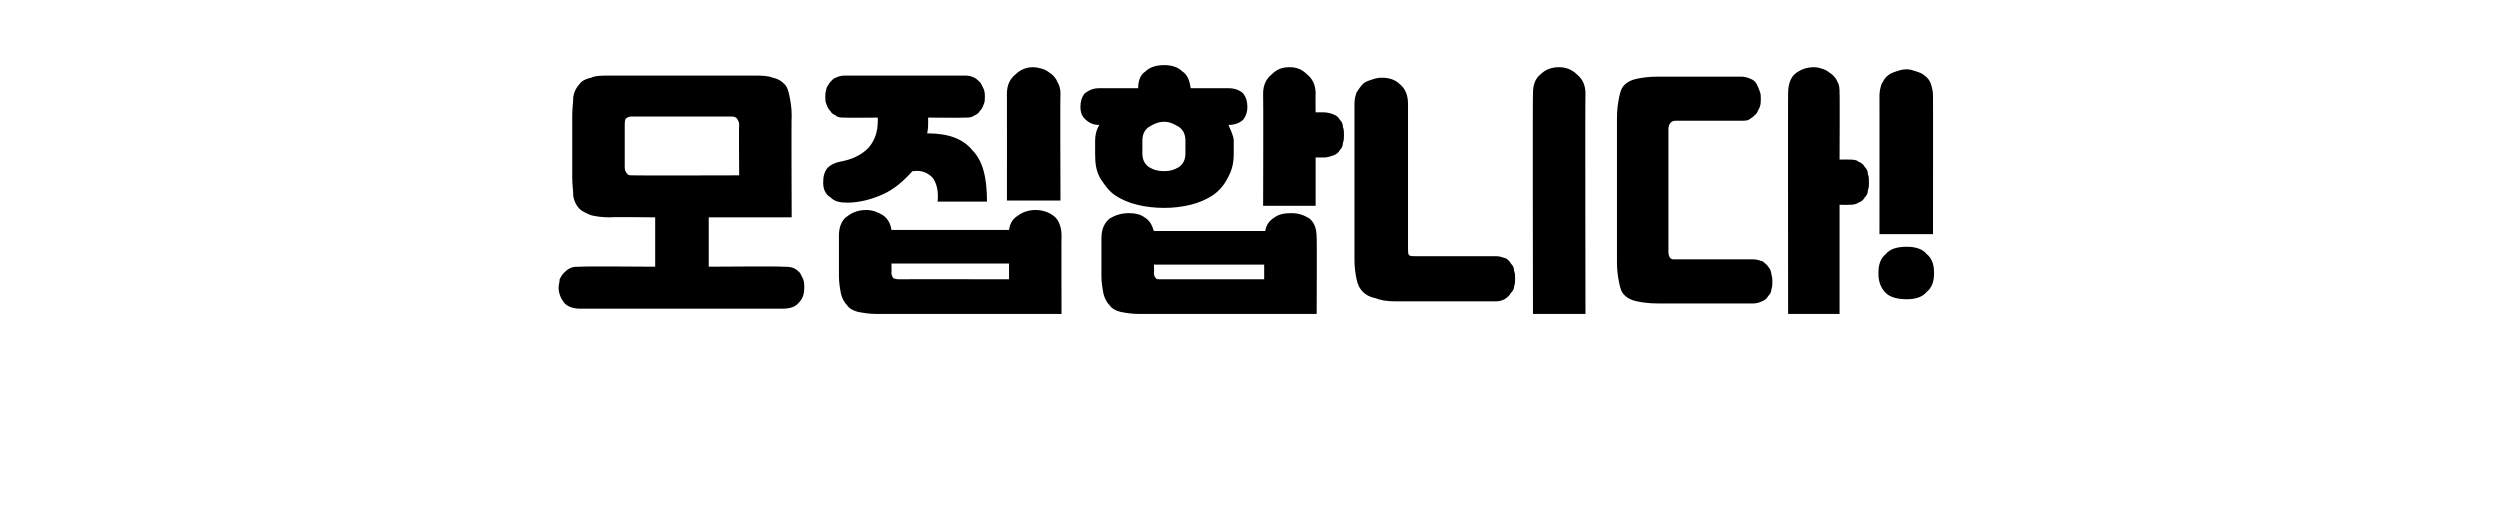 <?xml version="1.0" standalone="no"?>
<!DOCTYPE svg PUBLIC "-//W3C//DTD SVG 1.1//EN" "http://www.w3.org/Graphics/SVG/1.1/DTD/svg11.dtd">
<svg xmlns="http://www.w3.org/2000/svg" version="1.1" width="238.1px" height="50.5px" viewBox="0 -8 238.1 50.5" style="top:-8px">
  <desc>모집합니다!</desc>
  <defs/>
  <g id="Polygon22605">
    <path d="M 62.4 17.4 L 62.4 12.7 C 62.4 12.7 58.08 12.65 58.1 12.7 C 57.3 12.7 56.7 12.6 56.3 12.5 C 55.8 12.3 55.4 12.1 55.2 11.9 C 54.9 11.6 54.7 11.2 54.6 10.7 C 54.6 10.2 54.5 9.6 54.5 8.9 C 54.5 8.9 54.5 3 54.5 3 C 54.5 2.3 54.6 1.7 54.6 1.2 C 54.7 0.7 54.9 0.3 55.2 0 C 55.4 -0.3 55.8 -0.5 56.3 -0.6 C 56.7 -0.8 57.3 -0.8 58.1 -0.8 C 58.1 -0.8 71.8 -0.8 71.8 -0.8 C 72.5 -0.8 73.1 -0.8 73.6 -0.6 C 74.1 -0.5 74.4 -0.3 74.7 0 C 75 0.3 75.1 0.7 75.2 1.2 C 75.3 1.7 75.4 2.3 75.4 3 C 75.36 2.98 75.4 12.7 75.4 12.7 L 67.5 12.7 L 67.5 17.4 C 67.5 17.4 74.53 17.35 74.5 17.4 C 74.9 17.4 75.2 17.4 75.5 17.5 C 75.8 17.6 76 17.8 76.2 18 C 76.3 18.2 76.4 18.4 76.5 18.6 C 76.6 18.9 76.6 19.1 76.6 19.4 C 76.6 19.9 76.5 20.4 76.1 20.8 C 75.8 21.2 75.3 21.4 74.5 21.4 C 74.5 21.4 55.3 21.4 55.3 21.4 C 54.6 21.4 54 21.2 53.7 20.8 C 53.4 20.4 53.2 19.9 53.2 19.4 C 53.2 19.1 53.3 18.9 53.3 18.6 C 53.4 18.4 53.5 18.2 53.7 18 C 53.9 17.8 54.1 17.6 54.4 17.5 C 54.6 17.4 54.9 17.4 55.3 17.4 C 55.33 17.35 62.4 17.4 62.4 17.4 Z M 59.5 8 C 59.5 8.2 59.6 8.4 59.7 8.5 C 59.8 8.7 60 8.7 60.3 8.7 C 60.28 8.73 70.4 8.7 70.4 8.7 C 70.4 8.7 70.36 3.88 70.4 3.9 C 70.4 3.6 70.3 3.5 70.2 3.3 C 70.1 3.2 70 3.1 69.7 3.1 C 69.7 3.1 60.1 3.1 60.1 3.1 C 59.9 3.1 59.7 3.2 59.6 3.3 C 59.5 3.5 59.5 3.6 59.5 3.9 C 59.5 3.9 59.5 8 59.5 8 Z M 83.5 21.9 C 82.8 21.9 82.2 21.8 81.7 21.7 C 81.3 21.6 80.9 21.4 80.7 21.1 C 80.4 20.8 80.2 20.4 80.1 20 C 80 19.5 79.9 18.9 79.9 18.3 C 79.9 18.3 79.9 14.4 79.9 14.4 C 79.9 13.6 80.2 12.9 80.7 12.6 C 81.2 12.2 81.8 12 82.5 12 C 83.1 12 83.6 12.2 84.1 12.5 C 84.5 12.8 84.8 13.2 84.9 13.9 C 84.9 13.9 96.1 13.9 96.1 13.9 C 96.2 13.2 96.5 12.8 97 12.5 C 97.4 12.2 98 12 98.6 12 C 99.3 12 99.9 12.2 100.4 12.6 C 100.8 12.9 101.1 13.6 101.1 14.4 C 101.08 14.4 101.1 21.9 101.1 21.9 C 101.1 21.9 83.48 21.9 83.5 21.9 Z M 88.4 3.2 C 88.4 3.2 88.38 3.53 88.4 3.5 C 88.4 3.9 88.4 4.3 88.3 4.7 C 90.3 4.7 91.7 5.2 92.6 6.3 C 93.6 7.3 94 8.9 94 11.2 C 94 11.2 89.3 11.2 89.3 11.2 C 89.4 10.2 89.2 9.4 88.8 8.9 C 88.3 8.4 87.7 8.2 87 8.3 C 87 8.3 86.9 8.3 86.9 8.3 C 86.1 9.2 85.2 10 84.1 10.5 C 83 11 81.8 11.3 80.7 11.3 C 80 11.3 79.5 11.2 79.1 10.8 C 78.6 10.5 78.4 10 78.4 9.4 C 78.4 8.8 78.5 8.4 78.8 8 C 79.1 7.7 79.5 7.5 80 7.4 C 81.1 7.2 82 6.8 82.7 6.1 C 83.3 5.4 83.6 4.6 83.6 3.5 C 83.61 3.53 83.6 3.2 83.6 3.2 C 83.6 3.2 80.41 3.23 80.4 3.2 C 80.1 3.2 79.8 3.2 79.6 3 C 79.4 2.9 79.2 2.8 79.1 2.6 C 78.9 2.4 78.8 2.2 78.7 1.9 C 78.6 1.7 78.6 1.5 78.6 1.2 C 78.6 1 78.6 0.8 78.7 0.5 C 78.7 0.3 78.9 0.1 79 -0.1 C 79.2 -0.3 79.3 -0.5 79.6 -0.6 C 79.8 -0.7 80.1 -0.8 80.4 -0.8 C 80.4 -0.8 92 -0.8 92 -0.8 C 92.3 -0.8 92.6 -0.7 92.8 -0.6 C 93 -0.5 93.2 -0.3 93.4 -0.1 C 93.5 0.1 93.6 0.3 93.7 0.5 C 93.8 0.8 93.8 1 93.8 1.2 C 93.8 1.5 93.8 1.7 93.7 1.9 C 93.6 2.2 93.5 2.4 93.3 2.6 C 93.2 2.8 93 2.9 92.8 3 C 92.5 3.2 92.3 3.2 92 3.2 C 91.98 3.23 88.4 3.2 88.4 3.2 Z M 95.9 0.9 C 95.9 0.1 96.2 -0.5 96.7 -0.9 C 97.2 -1.4 97.8 -1.6 98.4 -1.6 C 98.7 -1.6 99.1 -1.5 99.4 -1.4 C 99.7 -1.3 99.9 -1.1 100.2 -0.9 C 100.4 -0.7 100.6 -0.5 100.7 -0.2 C 100.9 0.1 101 0.5 101 0.9 C 100.96 0.9 101 11.1 101 11.1 L 95.9 11.1 C 95.9 11.1 95.91 0.9 95.9 0.9 Z M 96.1 18.6 L 96.1 17.1 L 84.9 17.1 C 84.9 17.1 84.93 17.95 84.9 18 C 84.9 18.2 85 18.4 85.1 18.5 C 85.1 18.5 85.3 18.6 85.6 18.6 C 85.61 18.58 96.1 18.6 96.1 18.6 Z M 108.5 21.9 C 107.8 21.9 107.2 21.8 106.7 21.7 C 106.3 21.6 105.9 21.4 105.7 21.1 C 105.4 20.8 105.2 20.4 105.1 20 C 105 19.5 104.9 18.9 104.9 18.3 C 104.9 18.3 104.9 14.7 104.9 14.7 C 104.9 13.8 105.2 13.2 105.7 12.8 C 106.2 12.5 106.8 12.3 107.5 12.3 C 108.1 12.3 108.6 12.4 109 12.7 C 109.5 13 109.7 13.4 109.9 14 C 109.9 14 120.5 14 120.5 14 C 120.6 13.4 120.9 13 121.4 12.7 C 121.8 12.4 122.3 12.3 123 12.3 C 123.7 12.3 124.2 12.5 124.7 12.8 C 125.2 13.2 125.4 13.8 125.4 14.7 C 125.43 14.65 125.4 21.9 125.4 21.9 C 125.4 21.9 108.48 21.9 108.5 21.9 Z M 110.9 11.8 C 110 11.8 109.1 11.7 108.3 11.5 C 107.5 11.3 106.8 11 106.2 10.6 C 105.6 10.2 105.2 9.6 104.8 9 C 104.4 8.3 104.3 7.6 104.3 6.7 C 104.3 6.7 104.3 5.4 104.3 5.4 C 104.3 4.9 104.4 4.4 104.7 3.9 C 104.1 3.9 103.7 3.7 103.3 3.3 C 103 3 102.9 2.6 102.9 2.2 C 102.9 1.7 103 1.3 103.3 0.9 C 103.7 0.6 104.1 0.4 104.7 0.4 C 104.7 0.4 108.4 0.4 108.4 0.4 C 108.4 -0.3 108.6 -0.9 109.1 -1.2 C 109.5 -1.6 110.1 -1.8 110.9 -1.8 C 111.6 -1.8 112.2 -1.6 112.6 -1.2 C 113.1 -0.9 113.3 -0.3 113.4 0.4 C 113.4 0.4 117 0.4 117 0.4 C 117.6 0.4 118.1 0.6 118.4 0.9 C 118.7 1.3 118.8 1.7 118.8 2.2 C 118.8 2.6 118.7 3 118.4 3.4 C 118.1 3.7 117.6 3.9 117 3.9 C 117.1 4.1 117.2 4.4 117.3 4.6 C 117.4 4.9 117.5 5.1 117.5 5.4 C 117.5 5.4 117.5 6.7 117.5 6.7 C 117.5 7.6 117.3 8.3 116.9 9 C 116.6 9.6 116.1 10.2 115.5 10.6 C 114.9 11 114.2 11.3 113.4 11.5 C 112.6 11.7 111.7 11.8 110.9 11.8 Z M 120.3 0.9 C 120.3 0.1 120.6 -0.5 121.1 -0.9 C 121.6 -1.4 122.1 -1.6 122.8 -1.6 C 123.5 -1.6 124 -1.4 124.5 -0.9 C 125 -0.5 125.3 0.1 125.3 0.9 C 125.28 0.9 125.3 2.7 125.3 2.7 C 125.3 2.7 126.06 2.7 126.1 2.7 C 126.4 2.7 126.8 2.8 127 2.9 C 127.3 3 127.5 3.2 127.6 3.4 C 127.8 3.6 127.9 3.8 127.9 4.1 C 128 4.3 128 4.6 128 4.9 C 128 5.1 128 5.4 127.9 5.6 C 127.9 5.9 127.8 6.1 127.6 6.3 C 127.5 6.5 127.3 6.7 127 6.8 C 126.7 6.9 126.4 7 126.1 7 C 126.06 7 125.3 7 125.3 7 L 125.3 11.6 L 120.3 11.6 C 120.3 11.6 120.33 0.9 120.3 0.9 Z M 110.9 8.3 C 111.4 8.3 111.8 8.2 112.3 7.9 C 112.7 7.6 112.9 7.2 112.9 6.6 C 112.9 6.6 112.9 5.4 112.9 5.4 C 112.9 4.8 112.7 4.4 112.3 4.1 C 111.8 3.8 111.4 3.6 110.9 3.6 C 110.3 3.6 109.9 3.8 109.4 4.1 C 109 4.4 108.8 4.8 108.8 5.4 C 108.8 5.4 108.8 6.6 108.8 6.6 C 108.8 7.2 109 7.6 109.4 7.9 C 109.9 8.2 110.3 8.3 110.9 8.3 Z M 120.4 18.6 L 120.4 17.2 L 109.9 17.2 C 109.9 17.2 109.93 17.98 109.9 18 C 109.9 18.3 110 18.4 110.1 18.5 C 110.1 18.6 110.3 18.6 110.6 18.6 C 110.61 18.6 120.4 18.6 120.4 18.6 Z M 142.5 16.4 C 142.8 16.4 143.1 16.5 143.4 16.6 C 143.6 16.7 143.8 16.9 143.9 17.1 C 144.1 17.3 144.2 17.5 144.2 17.8 C 144.3 18 144.3 18.3 144.3 18.5 C 144.3 18.8 144.3 19 144.2 19.3 C 144.2 19.5 144.1 19.7 143.9 19.9 C 143.8 20.1 143.6 20.3 143.3 20.5 C 143.1 20.6 142.8 20.7 142.5 20.7 C 142.5 20.7 132.9 20.7 132.9 20.7 C 132.1 20.7 131.5 20.6 131 20.4 C 130.5 20.3 130.1 20.1 129.8 19.8 C 129.5 19.5 129.3 19.1 129.2 18.6 C 129.1 18.1 129 17.5 129 16.8 C 129 16.8 129 1.9 129 1.9 C 129 1.4 129.1 1.1 129.2 0.8 C 129.4 0.5 129.6 0.2 129.8 0 C 130 -0.2 130.3 -0.3 130.6 -0.4 C 130.9 -0.5 131.2 -0.6 131.6 -0.6 C 132.3 -0.6 132.9 -0.4 133.3 0 C 133.8 0.4 134.1 1 134.1 1.9 C 134.1 1.9 134.1 15.7 134.1 15.7 C 134.1 16 134.1 16.2 134.2 16.3 C 134.3 16.4 134.5 16.4 134.8 16.4 C 134.8 16.4 142.5 16.4 142.5 16.4 Z M 146 21.9 C 146 21.9 145.96 0.9 146 0.9 C 146 0.1 146.2 -0.5 146.7 -0.9 C 147.2 -1.4 147.8 -1.6 148.5 -1.6 C 149.1 -1.6 149.7 -1.4 150.2 -0.9 C 150.7 -0.5 151 0.1 151 0.9 C 150.96 0.9 151 21.9 151 21.9 L 146 21.9 Z M 157.9 20.9 C 157 20.9 156.4 20.8 155.9 20.7 C 155.4 20.6 155 20.4 154.7 20.1 C 154.4 19.8 154.3 19.4 154.2 18.9 C 154.1 18.4 154 17.8 154 17 C 154 17 154 3.2 154 3.2 C 154 2.4 154.1 1.8 154.2 1.3 C 154.3 0.8 154.4 0.4 154.7 0.1 C 155 -0.2 155.4 -0.4 155.9 -0.5 C 156.4 -0.6 157 -0.7 157.9 -0.7 C 157.9 -0.7 165.8 -0.7 165.8 -0.7 C 166.2 -0.7 166.5 -0.6 166.7 -0.5 C 167 -0.4 167.2 -0.2 167.3 0 C 167.4 0.2 167.5 0.4 167.6 0.7 C 167.7 0.9 167.7 1.2 167.7 1.4 C 167.7 1.7 167.7 1.9 167.6 2.2 C 167.5 2.4 167.4 2.6 167.3 2.8 C 167.1 3 166.9 3.2 166.7 3.3 C 166.5 3.5 166.2 3.5 165.8 3.5 C 165.8 3.5 159.6 3.5 159.6 3.5 C 159.3 3.5 159.2 3.6 159.1 3.7 C 159 3.8 158.9 4 158.9 4.3 C 158.9 4.3 158.9 16 158.9 16 C 158.9 16.3 159 16.5 159.1 16.6 C 159.2 16.7 159.3 16.7 159.6 16.7 C 159.6 16.7 167 16.7 167 16.7 C 167.3 16.7 167.6 16.8 167.9 16.9 C 168.1 17.1 168.3 17.2 168.4 17.4 C 168.6 17.6 168.7 17.9 168.7 18.1 C 168.8 18.4 168.8 18.6 168.8 18.8 C 168.8 19.1 168.8 19.3 168.7 19.6 C 168.7 19.8 168.6 20 168.4 20.2 C 168.3 20.4 168.1 20.6 167.8 20.7 C 167.6 20.8 167.3 20.9 167 20.9 C 167 20.9 157.9 20.9 157.9 20.9 Z M 170.3 0.9 C 170.3 0.1 170.5 -0.6 171 -1 C 171.5 -1.4 172.1 -1.6 172.8 -1.6 C 173.1 -1.6 173.4 -1.5 173.7 -1.4 C 174 -1.3 174.2 -1.1 174.5 -0.9 C 174.7 -0.7 174.9 -0.5 175 -0.2 C 175.2 0.1 175.2 0.5 175.2 0.9 C 175.23 0.85 175.2 7.2 175.2 7.2 C 175.2 7.2 176.06 7.18 176.1 7.2 C 176.4 7.2 176.8 7.2 177 7.4 C 177.3 7.5 177.5 7.7 177.6 7.9 C 177.8 8.1 177.9 8.3 177.9 8.6 C 178 8.8 178 9.1 178 9.4 C 178 9.6 178 9.9 177.9 10.1 C 177.9 10.4 177.8 10.6 177.6 10.8 C 177.5 11 177.3 11.2 177 11.3 C 176.7 11.5 176.4 11.5 176.1 11.5 C 176.06 11.53 175.2 11.5 175.2 11.5 L 175.2 21.9 L 170.3 21.9 C 170.3 21.9 170.28 0.85 170.3 0.9 Z M 179 14.3 C 179 14.3 179.01 1.08 179 1.1 C 179 0.7 179.1 0.3 179.2 0 C 179.4 -0.3 179.5 -0.6 179.8 -0.8 C 180 -1 180.3 -1.1 180.6 -1.2 C 180.9 -1.3 181.2 -1.4 181.6 -1.4 C 181.9 -1.4 182.2 -1.3 182.5 -1.2 C 182.8 -1.1 183.1 -1 183.3 -0.8 C 183.6 -0.6 183.8 -0.3 183.9 0 C 184 0.3 184.1 0.7 184.1 1.1 C 184.11 1.08 184.1 14.3 184.1 14.3 L 179 14.3 Z M 178.9 18 C 178.9 17.2 179.1 16.6 179.6 16.2 C 180 15.7 180.7 15.5 181.6 15.5 C 182.4 15.5 183.1 15.7 183.5 16.2 C 184 16.6 184.2 17.2 184.2 18 C 184.2 18.8 184 19.4 183.5 19.8 C 183.1 20.3 182.4 20.5 181.6 20.5 C 180.7 20.5 180 20.3 179.6 19.9 C 179.1 19.4 178.9 18.8 178.9 18 Z " stroke="none" fill="#000"/>
  </g>
</svg>